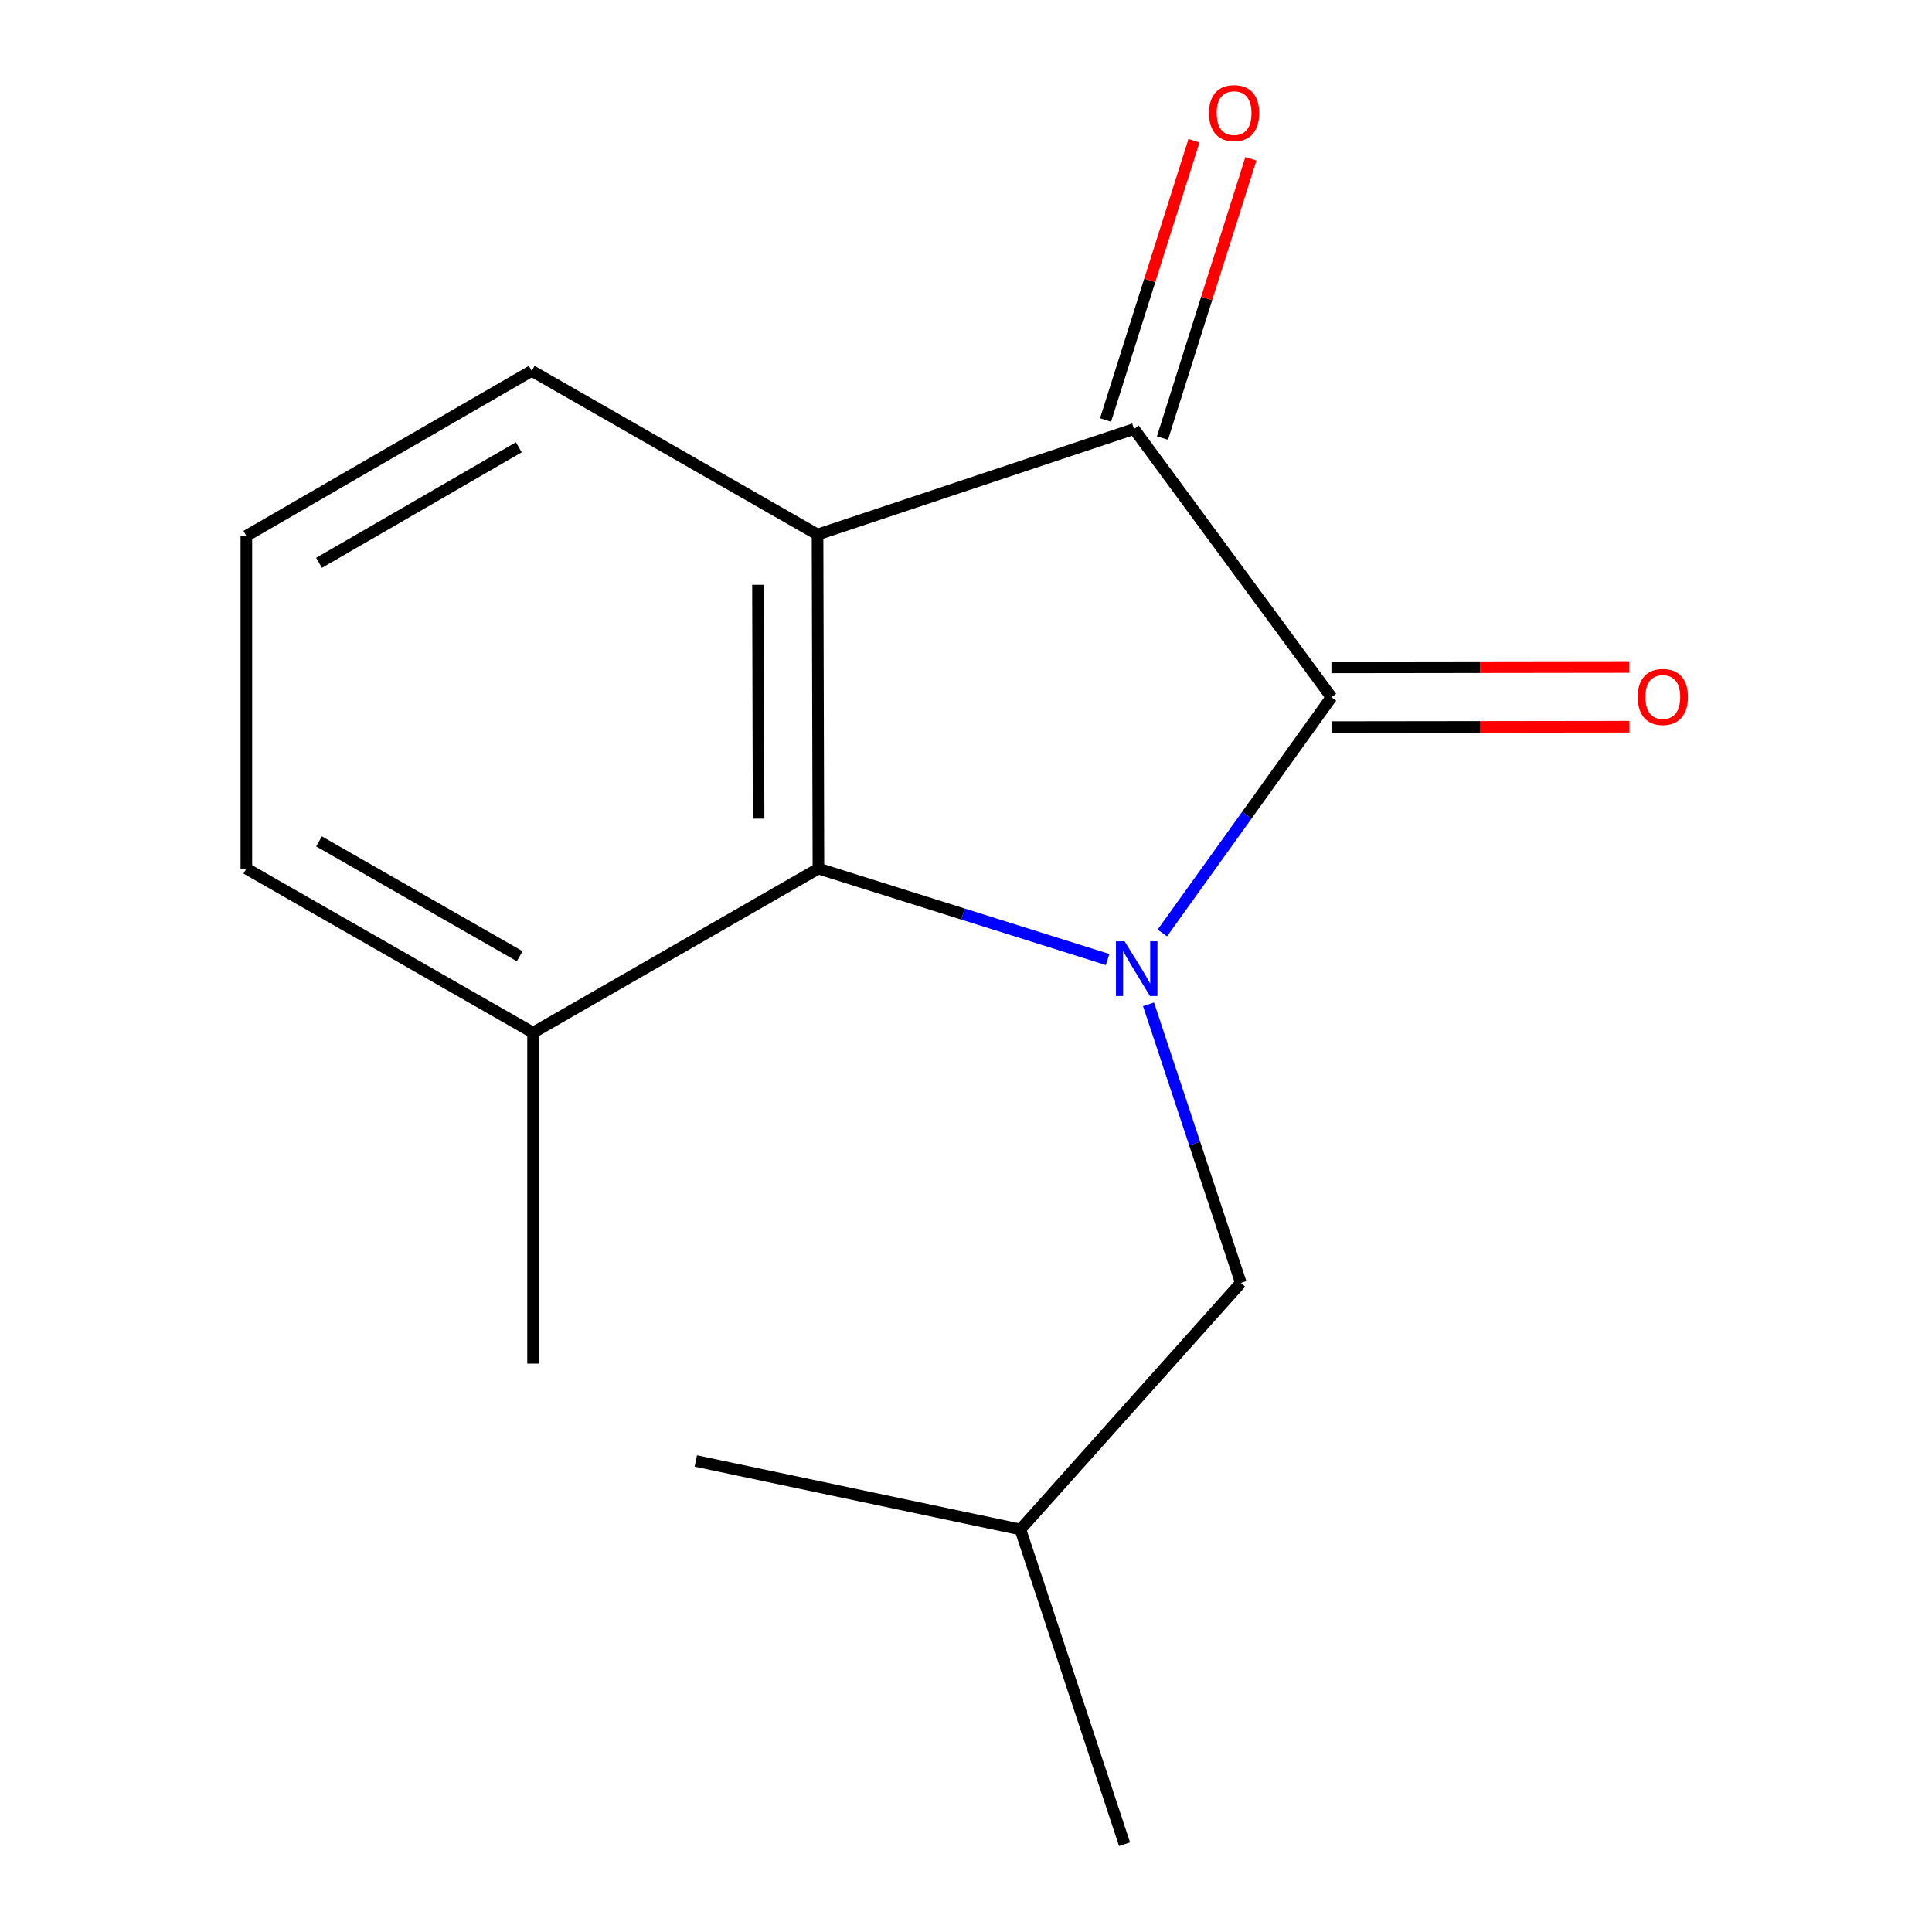 <?xml version='1.0' encoding='iso-8859-1'?>
<svg version='1.1' baseProfile='full'
              xmlns='http://www.w3.org/2000/svg'
                      xmlns:rdkit='http://www.rdkit.org/xml'
                      xmlns:xlink='http://www.w3.org/1999/xlink'
                  xml:space='preserve'
width='1000px' height='1000px' viewBox='0 0 1000 1000'>
<!-- END OF HEADER -->
<rect style='opacity:1.0;fill:#FFFFFF;stroke:none' width='1000' height='1000' x='0' y='0'> </rect>
<path class='bond-0' d='M 601.62,482.909 L 645.393,421.901' style='fill:none;fill-rule:evenodd;stroke:#0000FF;stroke-width:6px;stroke-linecap:butt;stroke-linejoin:miter;stroke-opacity:1' />
<path class='bond-0' d='M 645.393,421.901 L 689.167,360.893' style='fill:none;fill-rule:evenodd;stroke:#000000;stroke-width:6px;stroke-linecap:butt;stroke-linejoin:miter;stroke-opacity:1' />
<path class='bond-3' d='M 573.302,496.656 L 498.461,473.118' style='fill:none;fill-rule:evenodd;stroke:#0000FF;stroke-width:6px;stroke-linecap:butt;stroke-linejoin:miter;stroke-opacity:1' />
<path class='bond-3' d='M 498.461,473.118 L 423.619,449.58' style='fill:none;fill-rule:evenodd;stroke:#000000;stroke-width:6px;stroke-linecap:butt;stroke-linejoin:miter;stroke-opacity:1' />
<path class='bond-4' d='M 594.472,519.835 L 618.369,591.927' style='fill:none;fill-rule:evenodd;stroke:#0000FF;stroke-width:6px;stroke-linecap:butt;stroke-linejoin:miter;stroke-opacity:1' />
<path class='bond-4' d='M 618.369,591.927 L 642.265,664.02' style='fill:none;fill-rule:evenodd;stroke:#000000;stroke-width:6px;stroke-linecap:butt;stroke-linejoin:miter;stroke-opacity:1' />
<path class='bond-2' d='M 689.167,360.893 L 586.968,222.059' style='fill:none;fill-rule:evenodd;stroke:#000000;stroke-width:6px;stroke-linecap:butt;stroke-linejoin:miter;stroke-opacity:1' />
<path class='bond-5' d='M 689.187,376.344 L 766.295,376.243' style='fill:none;fill-rule:evenodd;stroke:#000000;stroke-width:6px;stroke-linecap:butt;stroke-linejoin:miter;stroke-opacity:1' />
<path class='bond-5' d='M 766.295,376.243 L 843.402,376.143' style='fill:none;fill-rule:evenodd;stroke:#FF0000;stroke-width:6px;stroke-linecap:butt;stroke-linejoin:miter;stroke-opacity:1' />
<path class='bond-5' d='M 689.146,345.442 L 766.254,345.342' style='fill:none;fill-rule:evenodd;stroke:#000000;stroke-width:6px;stroke-linecap:butt;stroke-linejoin:miter;stroke-opacity:1' />
<path class='bond-5' d='M 766.254,345.342 L 843.362,345.242' style='fill:none;fill-rule:evenodd;stroke:#FF0000;stroke-width:6px;stroke-linecap:butt;stroke-linejoin:miter;stroke-opacity:1' />
<path class='bond-1' d='M 423.156,276.669 L 423.619,449.58' style='fill:none;fill-rule:evenodd;stroke:#000000;stroke-width:6px;stroke-linecap:butt;stroke-linejoin:miter;stroke-opacity:1' />
<path class='bond-1' d='M 392.324,302.689 L 392.649,423.726' style='fill:none;fill-rule:evenodd;stroke:#000000;stroke-width:6px;stroke-linecap:butt;stroke-linejoin:miter;stroke-opacity:1' />
<path class='bond-8' d='M 423.156,276.669 L 275.224,191.965' style='fill:none;fill-rule:evenodd;stroke:#000000;stroke-width:6px;stroke-linecap:butt;stroke-linejoin:miter;stroke-opacity:1' />
<path class='bond-15' d='M 423.156,276.669 L 586.968,222.059' style='fill:none;fill-rule:evenodd;stroke:#000000;stroke-width:6px;stroke-linecap:butt;stroke-linejoin:miter;stroke-opacity:1' />
<path class='bond-6' d='M 601.698,226.723 L 624.58,154.453' style='fill:none;fill-rule:evenodd;stroke:#000000;stroke-width:6px;stroke-linecap:butt;stroke-linejoin:miter;stroke-opacity:1' />
<path class='bond-6' d='M 624.58,154.453 L 647.461,82.184' style='fill:none;fill-rule:evenodd;stroke:#FF0000;stroke-width:6px;stroke-linecap:butt;stroke-linejoin:miter;stroke-opacity:1' />
<path class='bond-6' d='M 572.238,217.396 L 595.12,145.126' style='fill:none;fill-rule:evenodd;stroke:#000000;stroke-width:6px;stroke-linecap:butt;stroke-linejoin:miter;stroke-opacity:1' />
<path class='bond-6' d='M 595.12,145.126 L 618.001,72.856' style='fill:none;fill-rule:evenodd;stroke:#FF0000;stroke-width:6px;stroke-linecap:butt;stroke-linejoin:miter;stroke-opacity:1' />
<path class='bond-7' d='M 423.619,449.58 L 275.91,534.508' style='fill:none;fill-rule:evenodd;stroke:#000000;stroke-width:6px;stroke-linecap:butt;stroke-linejoin:miter;stroke-opacity:1' />
<path class='bond-10' d='M 642.265,664.02 L 528.152,791.643' style='fill:none;fill-rule:evenodd;stroke:#000000;stroke-width:6px;stroke-linecap:butt;stroke-linejoin:miter;stroke-opacity:1' />
<path class='bond-11' d='M 275.91,534.508 L 127.514,449.58' style='fill:none;fill-rule:evenodd;stroke:#000000;stroke-width:6px;stroke-linecap:butt;stroke-linejoin:miter;stroke-opacity:1' />
<path class='bond-11' d='M 269,494.949 L 165.123,435.5' style='fill:none;fill-rule:evenodd;stroke:#000000;stroke-width:6px;stroke-linecap:butt;stroke-linejoin:miter;stroke-opacity:1' />
<path class='bond-12' d='M 275.91,534.508 L 275.91,705.805' style='fill:none;fill-rule:evenodd;stroke:#000000;stroke-width:6px;stroke-linecap:butt;stroke-linejoin:miter;stroke-opacity:1' />
<path class='bond-16' d='M 275.224,191.965 L 127.514,277.373' style='fill:none;fill-rule:evenodd;stroke:#000000;stroke-width:6px;stroke-linecap:butt;stroke-linejoin:miter;stroke-opacity:1' />
<path class='bond-16' d='M 268.535,231.527 L 165.139,291.313' style='fill:none;fill-rule:evenodd;stroke:#000000;stroke-width:6px;stroke-linecap:butt;stroke-linejoin:miter;stroke-opacity:1' />
<path class='bond-9' d='M 127.514,277.373 L 127.514,449.58' style='fill:none;fill-rule:evenodd;stroke:#000000;stroke-width:6px;stroke-linecap:butt;stroke-linejoin:miter;stroke-opacity:1' />
<path class='bond-13' d='M 528.152,791.643 L 582.058,954.545' style='fill:none;fill-rule:evenodd;stroke:#000000;stroke-width:6px;stroke-linecap:butt;stroke-linejoin:miter;stroke-opacity:1' />
<path class='bond-14' d='M 528.152,791.643 L 360.151,756.192' style='fill:none;fill-rule:evenodd;stroke:#000000;stroke-width:6px;stroke-linecap:butt;stroke-linejoin:miter;stroke-opacity:1' />
<path  class='atom-0' d='M 582.099 487.232
L 591.379 502.232
Q 592.299 503.712, 593.779 506.392
Q 595.259 509.072, 595.339 509.232
L 595.339 487.232
L 599.099 487.232
L 599.099 515.552
L 595.219 515.552
L 585.259 499.152
Q 584.099 497.232, 582.859 495.032
Q 581.659 492.832, 581.299 492.152
L 581.299 515.552
L 577.619 515.552
L 577.619 487.232
L 582.099 487.232
' fill='#0000FF'/>
<path  class='atom-6' d='M 847.67 360.75
Q 847.67 353.95, 851.03 350.15
Q 854.39 346.35, 860.67 346.35
Q 866.95 346.35, 870.31 350.15
Q 873.67 353.95, 873.67 360.75
Q 873.67 367.63, 870.27 371.55
Q 866.87 375.43, 860.67 375.43
Q 854.43 375.43, 851.03 371.55
Q 847.67 367.67, 847.67 360.75
M 860.67 372.23
Q 864.99 372.23, 867.31 369.35
Q 869.67 366.43, 869.67 360.75
Q 869.67 355.19, 867.31 352.39
Q 864.99 349.55, 860.67 349.55
Q 856.35 349.55, 853.99 352.35
Q 851.67 355.15, 851.67 360.75
Q 851.67 366.47, 853.99 369.35
Q 856.35 372.23, 860.67 372.23
' fill='#FF0000'/>
<path  class='atom-7' d='M 625.763 58.55
Q 625.763 51.75, 629.123 47.95
Q 632.483 44.15, 638.763 44.15
Q 645.043 44.15, 648.403 47.95
Q 651.763 51.75, 651.763 58.55
Q 651.763 65.43, 648.363 69.35
Q 644.963 73.23, 638.763 73.23
Q 632.523 73.23, 629.123 69.35
Q 625.763 65.47, 625.763 58.55
M 638.763 70.03
Q 643.083 70.03, 645.403 67.15
Q 647.763 64.23, 647.763 58.55
Q 647.763 52.99, 645.403 50.19
Q 643.083 47.35, 638.763 47.35
Q 634.443 47.35, 632.083 50.15
Q 629.763 52.95, 629.763 58.55
Q 629.763 64.27, 632.083 67.15
Q 634.443 70.03, 638.763 70.03
' fill='#FF0000'/>
</svg>
